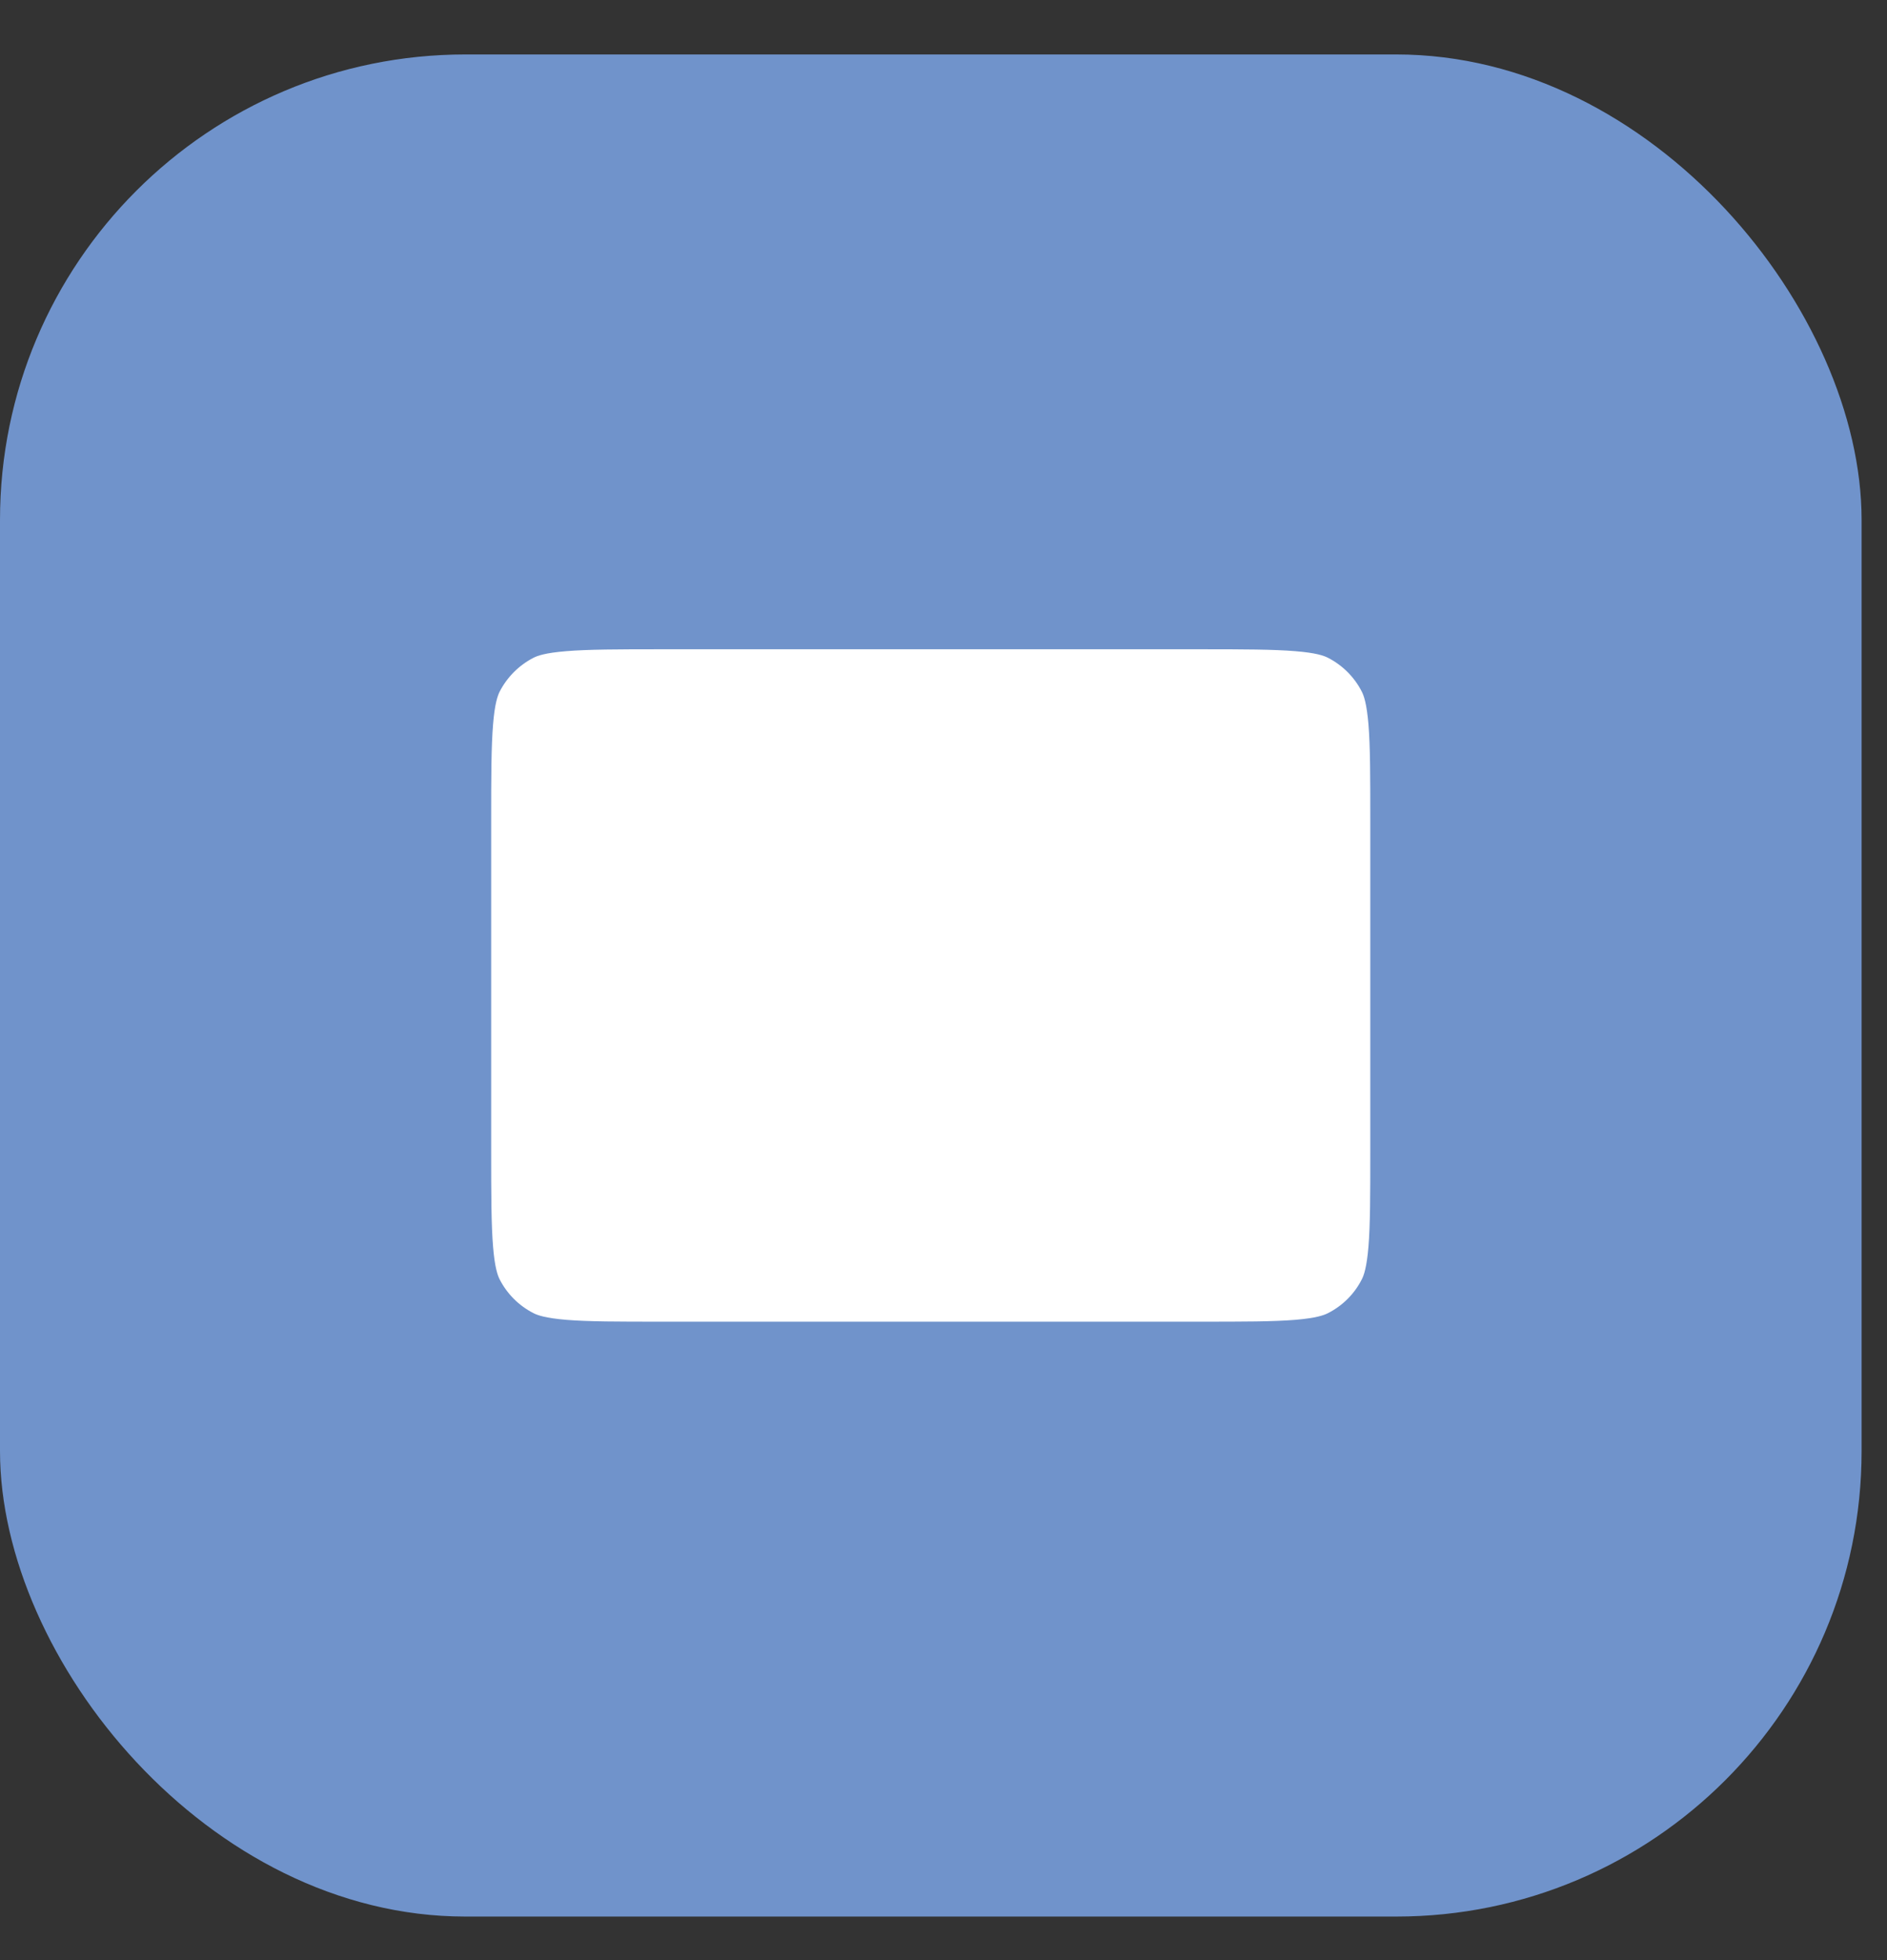 <svg width="26" height="27" viewBox="0 0 26 27" fill="none" xmlns="http://www.w3.org/2000/svg">
<rect x="0" y="0" width="26" height="27" fill="#333333" stroke="none"/>
<rect y="0.75" width="25.65" height="25.65" rx="6.412" fill="#7093CB"/>
<path d="M9.119 8.409H16.529C17.137 8.409 17.56 8.41 17.89 8.437C18.213 8.463 18.398 8.512 18.539 8.584C18.841 8.738 19.087 8.984 19.24 9.285C19.312 9.426 19.361 9.612 19.388 9.935C19.415 10.264 19.415 10.688 19.415 11.295V15.855C19.415 16.463 19.415 16.886 19.388 17.216C19.361 17.539 19.312 17.725 19.24 17.865C19.087 18.167 18.841 18.412 18.539 18.565C18.398 18.637 18.213 18.686 17.89 18.713C17.56 18.74 17.137 18.74 16.529 18.74H9.119C8.512 18.74 8.088 18.74 7.759 18.713C7.436 18.686 7.25 18.637 7.109 18.565C6.808 18.412 6.562 18.167 6.408 17.865C6.337 17.725 6.287 17.539 6.261 17.216C6.234 16.886 6.233 16.463 6.233 15.855V11.295C6.233 10.688 6.234 10.264 6.261 9.935C6.287 9.612 6.337 9.426 6.408 9.285C6.562 8.984 6.808 8.738 7.109 8.584C7.25 8.512 7.436 8.463 7.759 8.437C8.088 8.41 8.512 8.409 9.119 8.409Z" fill="white" stroke="#7093CB" stroke-width="1.069" stroke-linecap="round" stroke-linejoin="round"/>
</svg>
